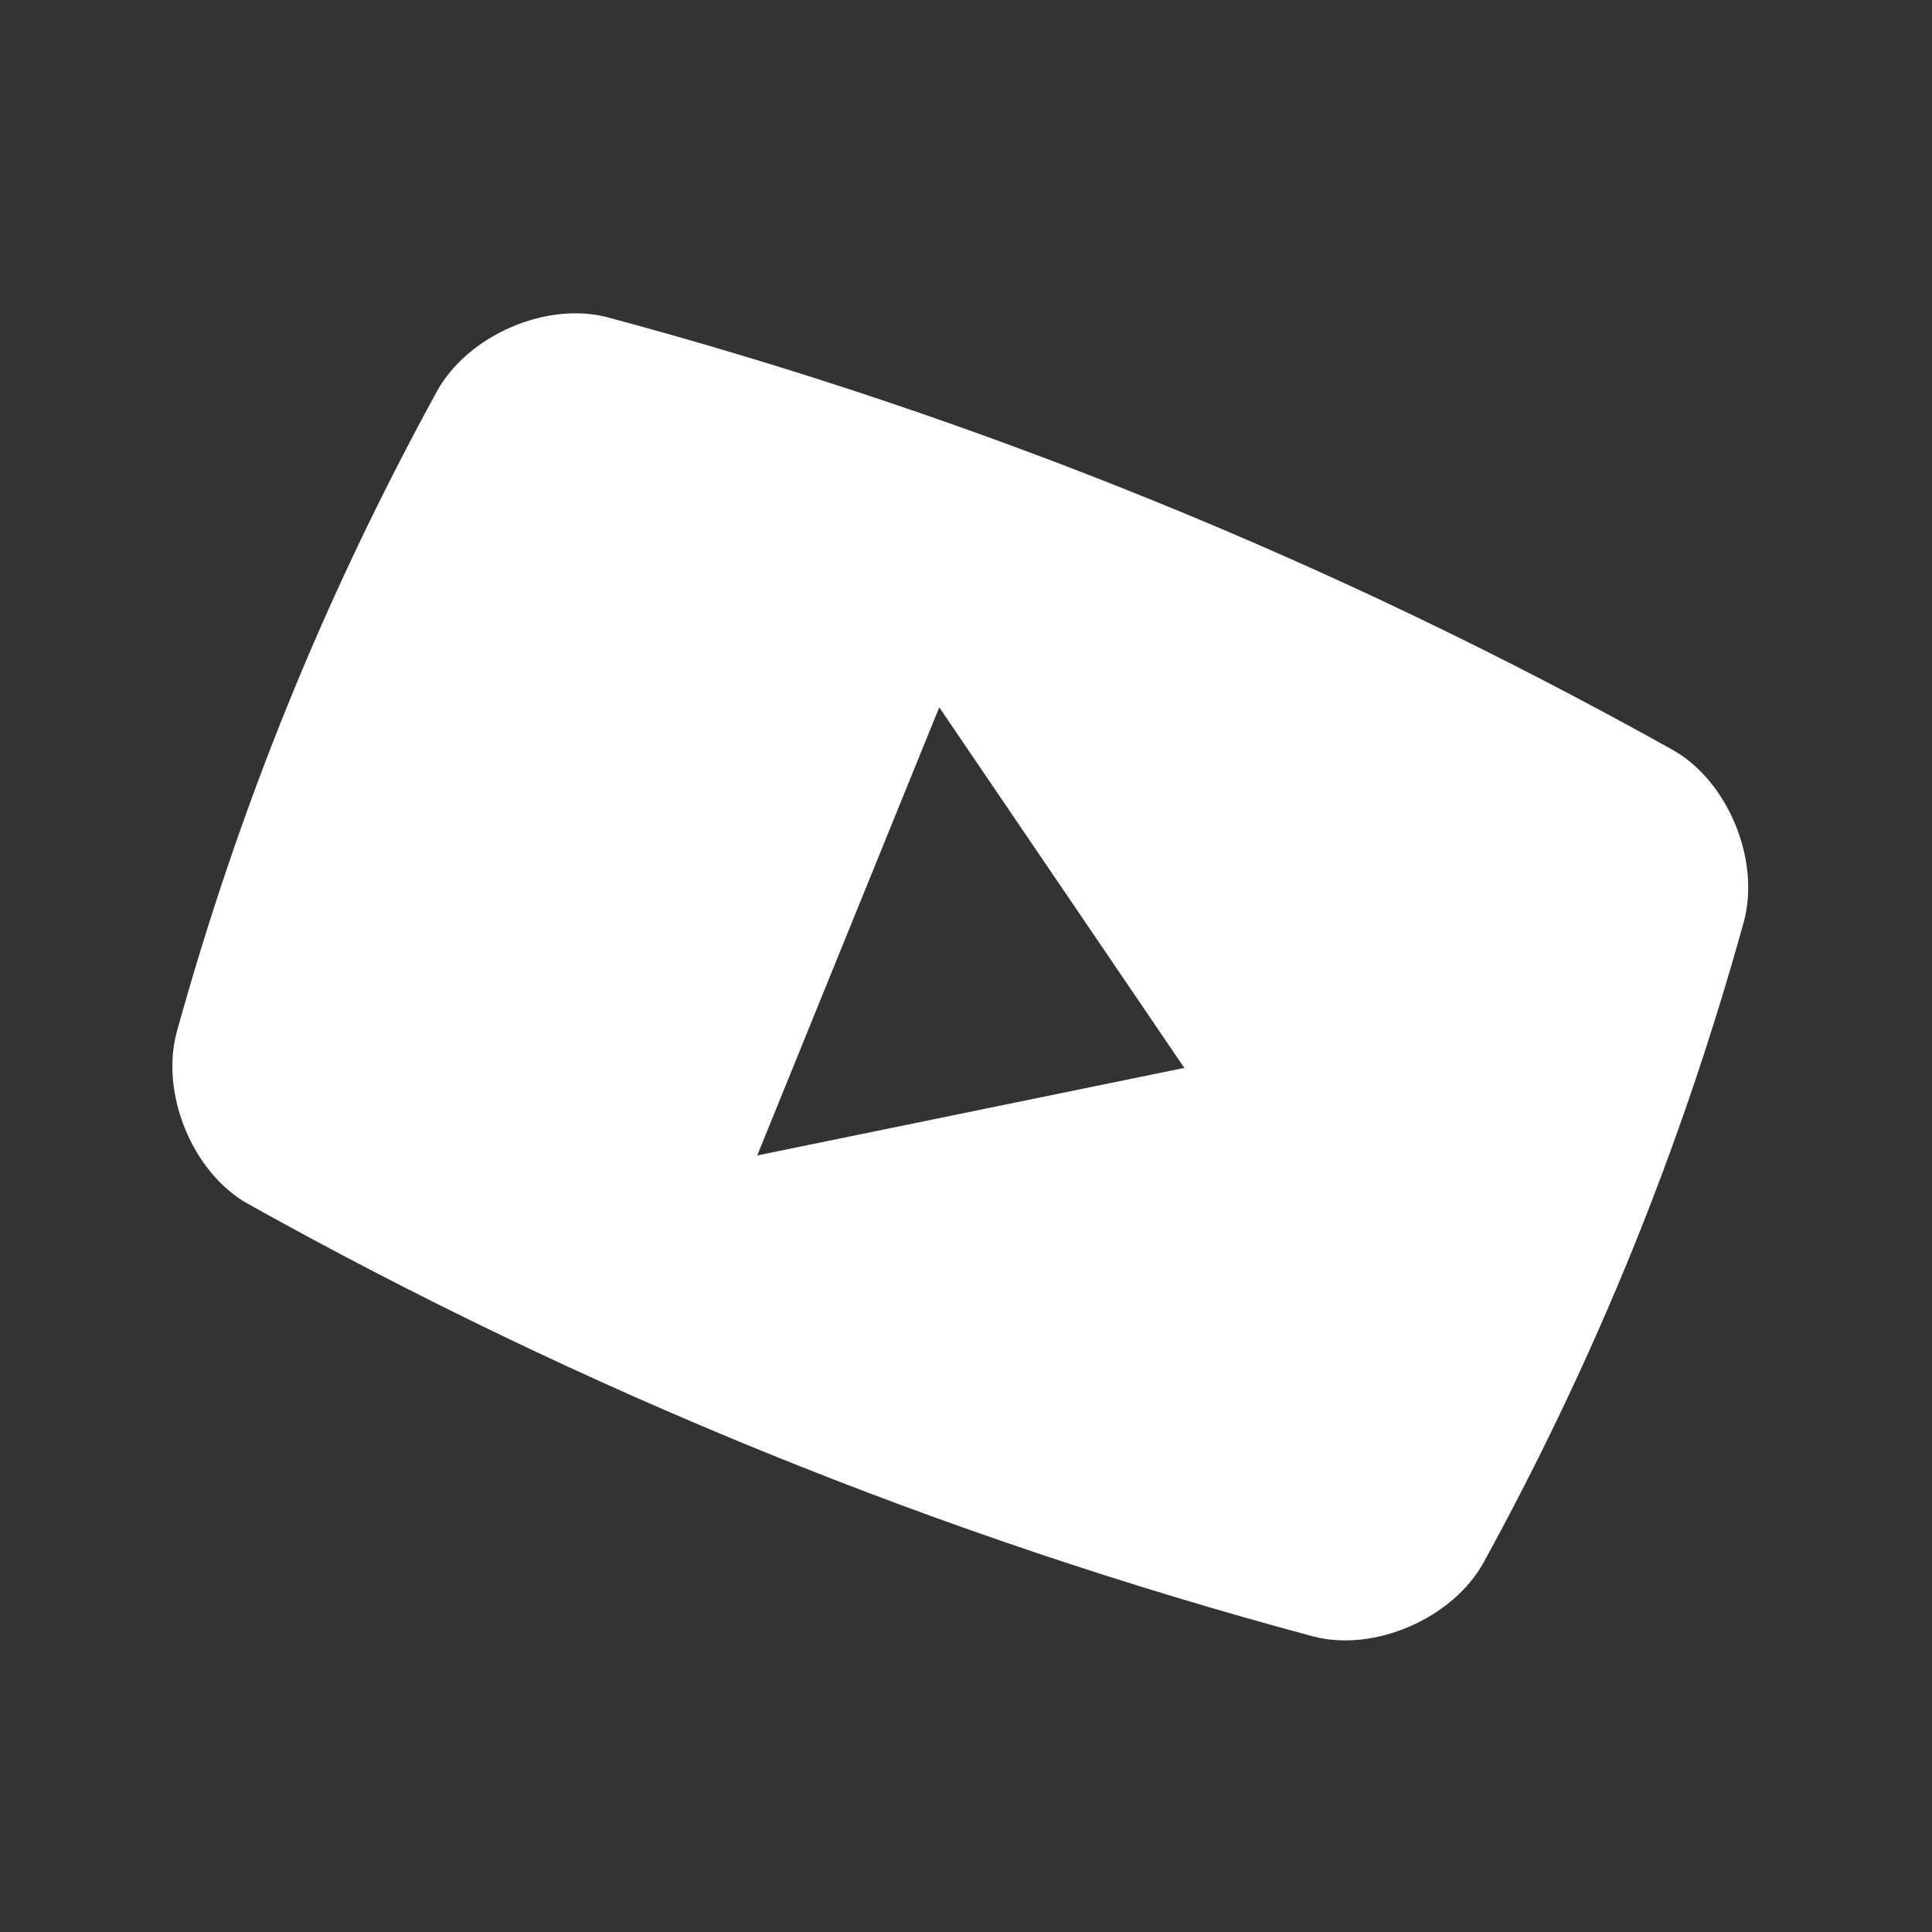 <svg width="52" height="52" viewBox="0 0 52 52" fill="none" xmlns="http://www.w3.org/2000/svg">
<rect x="0" y="0" width="52" height="52" fill="#333333" stroke="none"/>
<g clip-path="url(#clip0_4001_648)">
<path d="M46.934 24.815C47.387 23.154 46.511 21.028 45.032 20.19C35.987 15.137 26.355 11.225 16.352 8.54C14.706 8.108 12.596 9.022 11.762 10.529C8.732 16.062 6.445 21.691 4.759 27.769C4.306 29.431 5.181 31.558 6.662 32.395C15.704 37.446 25.337 41.359 35.343 44.044C36.986 44.477 39.097 43.563 39.931 42.056C42.961 36.525 45.248 30.894 46.934 24.815ZM20.381 31.099L25.28 19.038L31.876 28.743L20.381 31.099Z" fill="white"/>
</g>
<defs>
<clipPath id="clip0_4001_648">
<rect width="39.051" height="39.051" fill="white" transform="translate(15.105 0.854) rotate(22.107)"/>
</clipPath>
</defs>
</svg>
